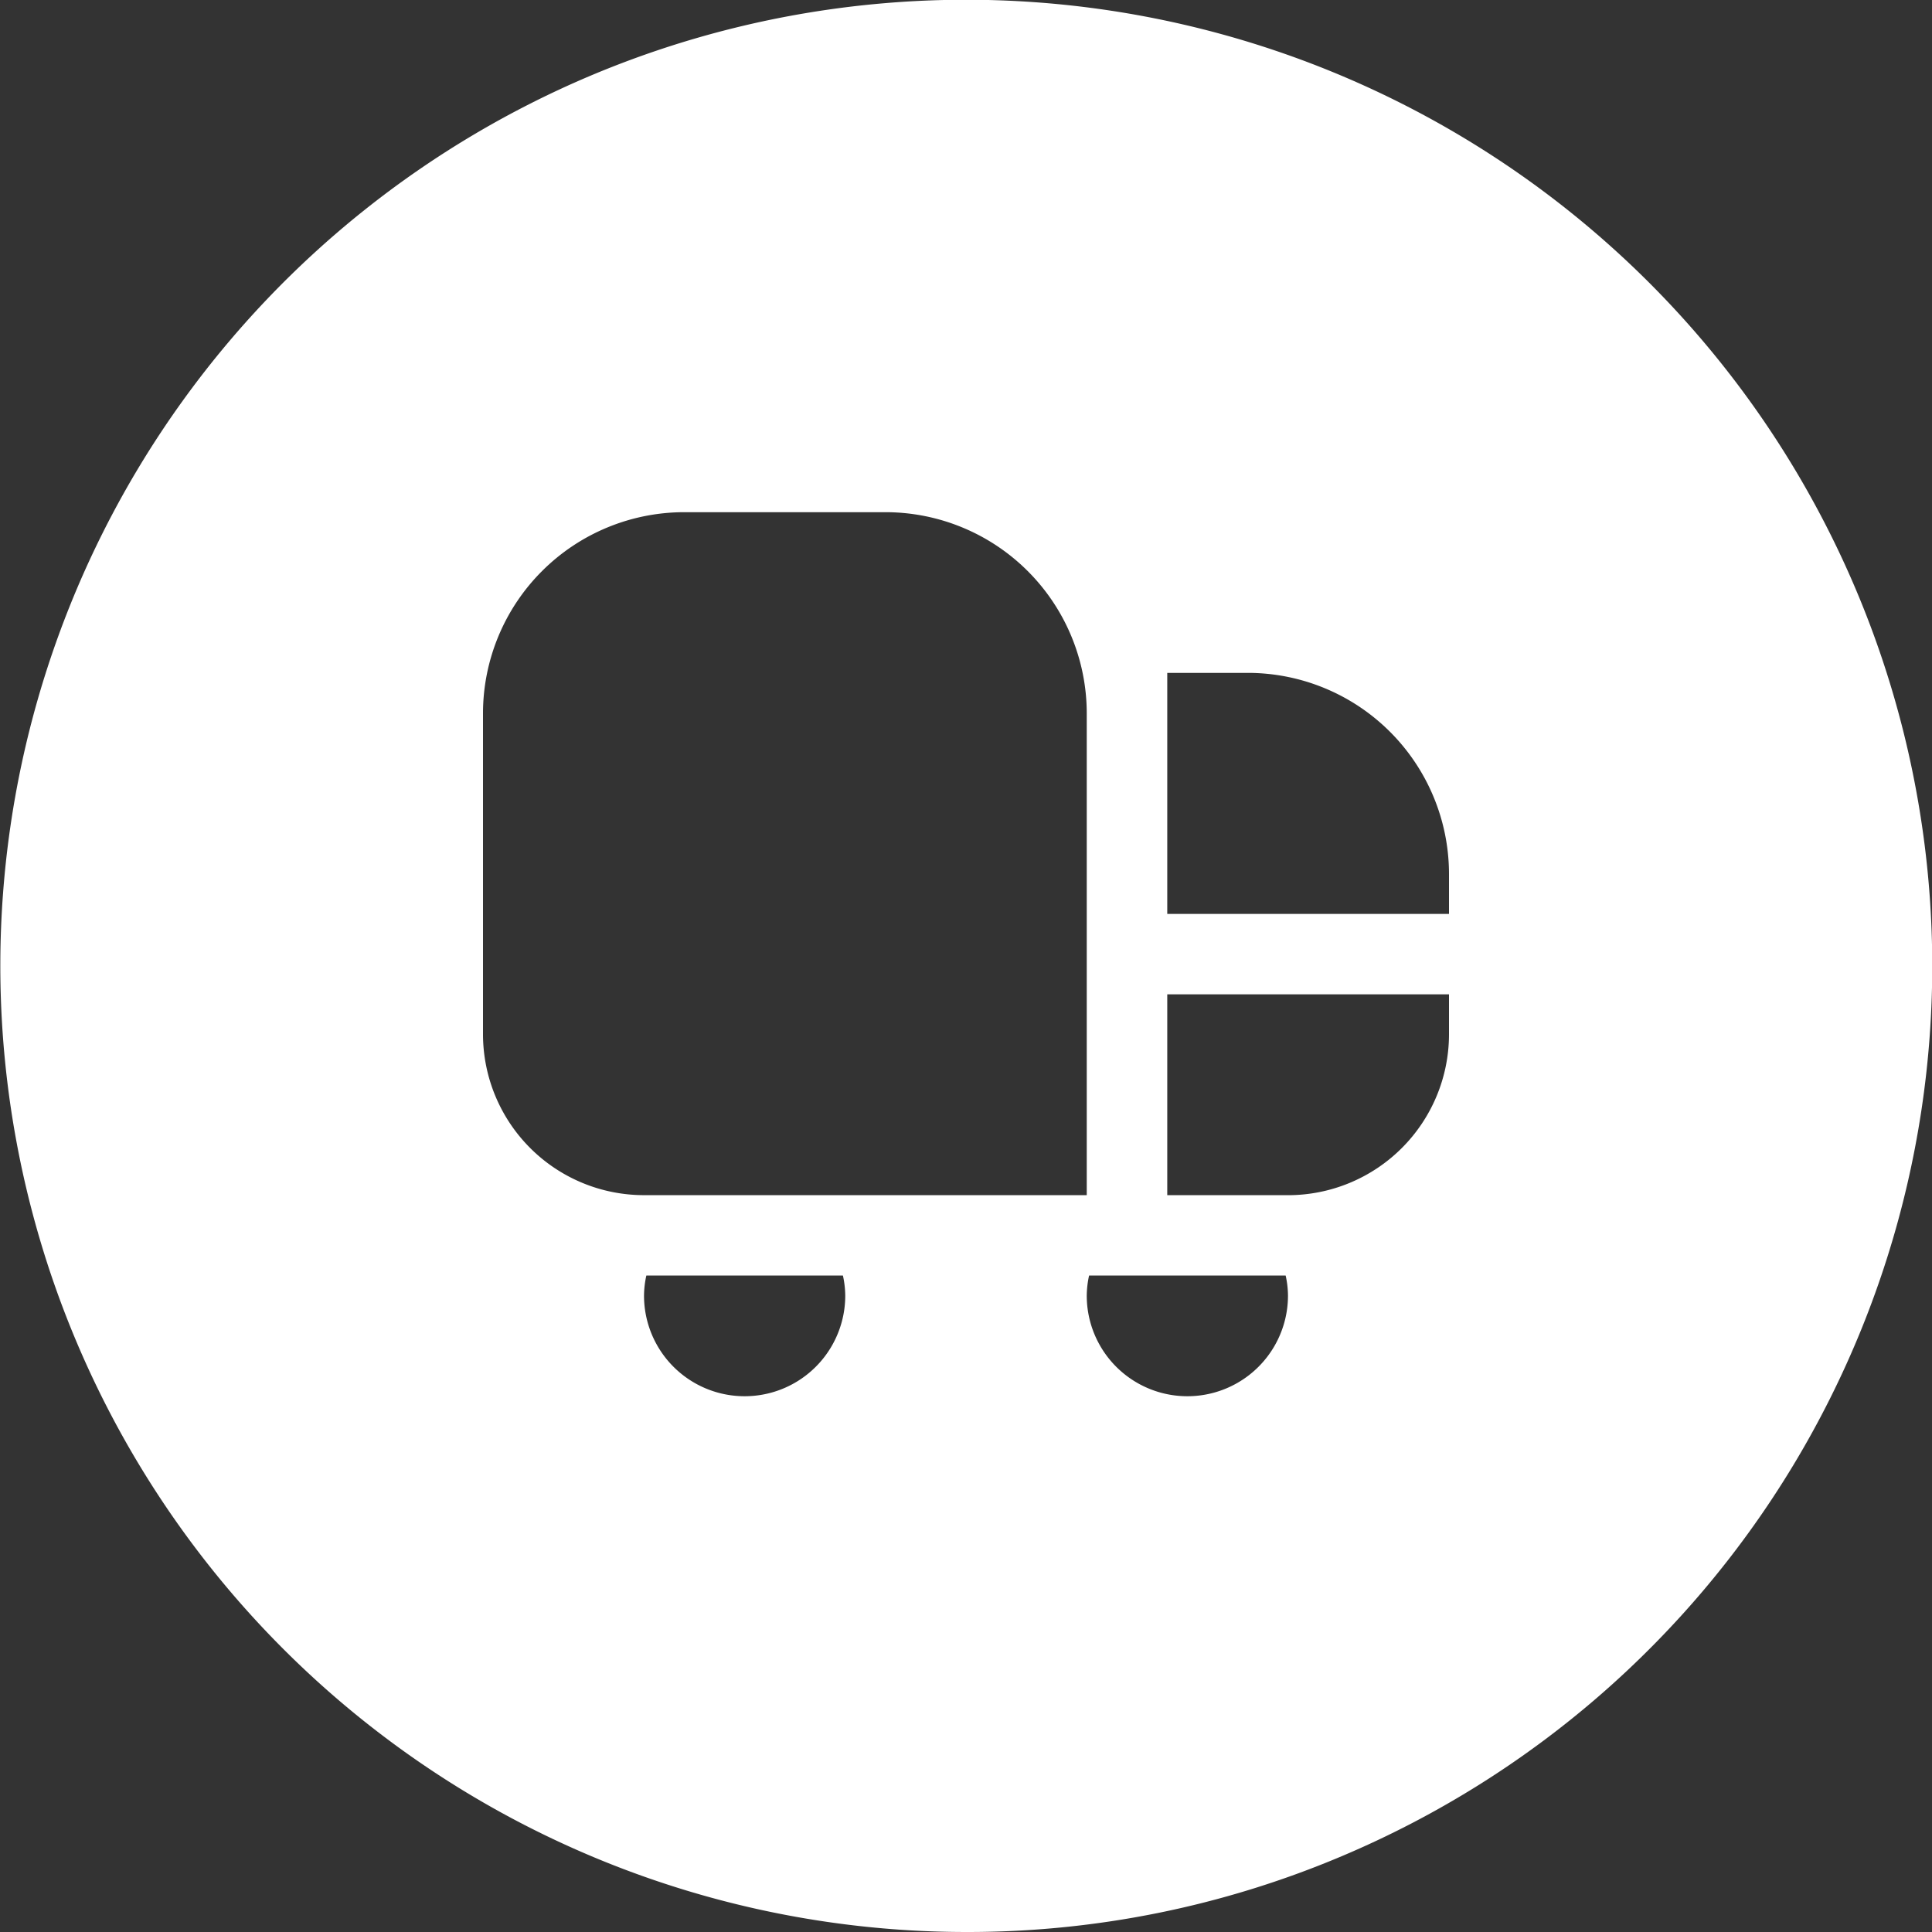 <svg id="Component_78_2" data-name="Component 78 – 2" xmlns="http://www.w3.org/2000/svg" width="64" height="64" viewBox="0 0 64 64">
  <rect x="0" y="0" width="64" height="64" fill="#333333" stroke="none"/>
  <path id="Exclusion_21" data-name="Exclusion 21" d="M32,64A32.008,32.008,0,0,1,19.544,2.515,32.008,32.008,0,0,1,44.456,61.485,31.8,31.8,0,0,1,32,64Zm4.077-21.746h0a3.24,3.24,0,0,0-.077.665,3.333,3.333,0,0,0,6.666,0,3.12,3.12,0,0,0-.077-.665H36.077Zm-14.666,0h0a3.18,3.18,0,0,0-.077.665,3.333,3.333,0,0,0,6.666,0,3.239,3.239,0,0,0-.077-.665H21.411Zm17.256-9.316v6.654h4A5.334,5.334,0,0,0,48,34.268v-1.33Zm-16-15.971A6.668,6.668,0,0,0,16,23.622V34.268a5.334,5.334,0,0,0,5.333,5.323H36V23.622a6.668,6.668,0,0,0-6.666-6.655Zm16,5.323v7.985H48v-1.33a6.668,6.668,0,0,0-6.666-6.655Z" transform="translate(0 0)" fill="#fff"/>
</svg>
